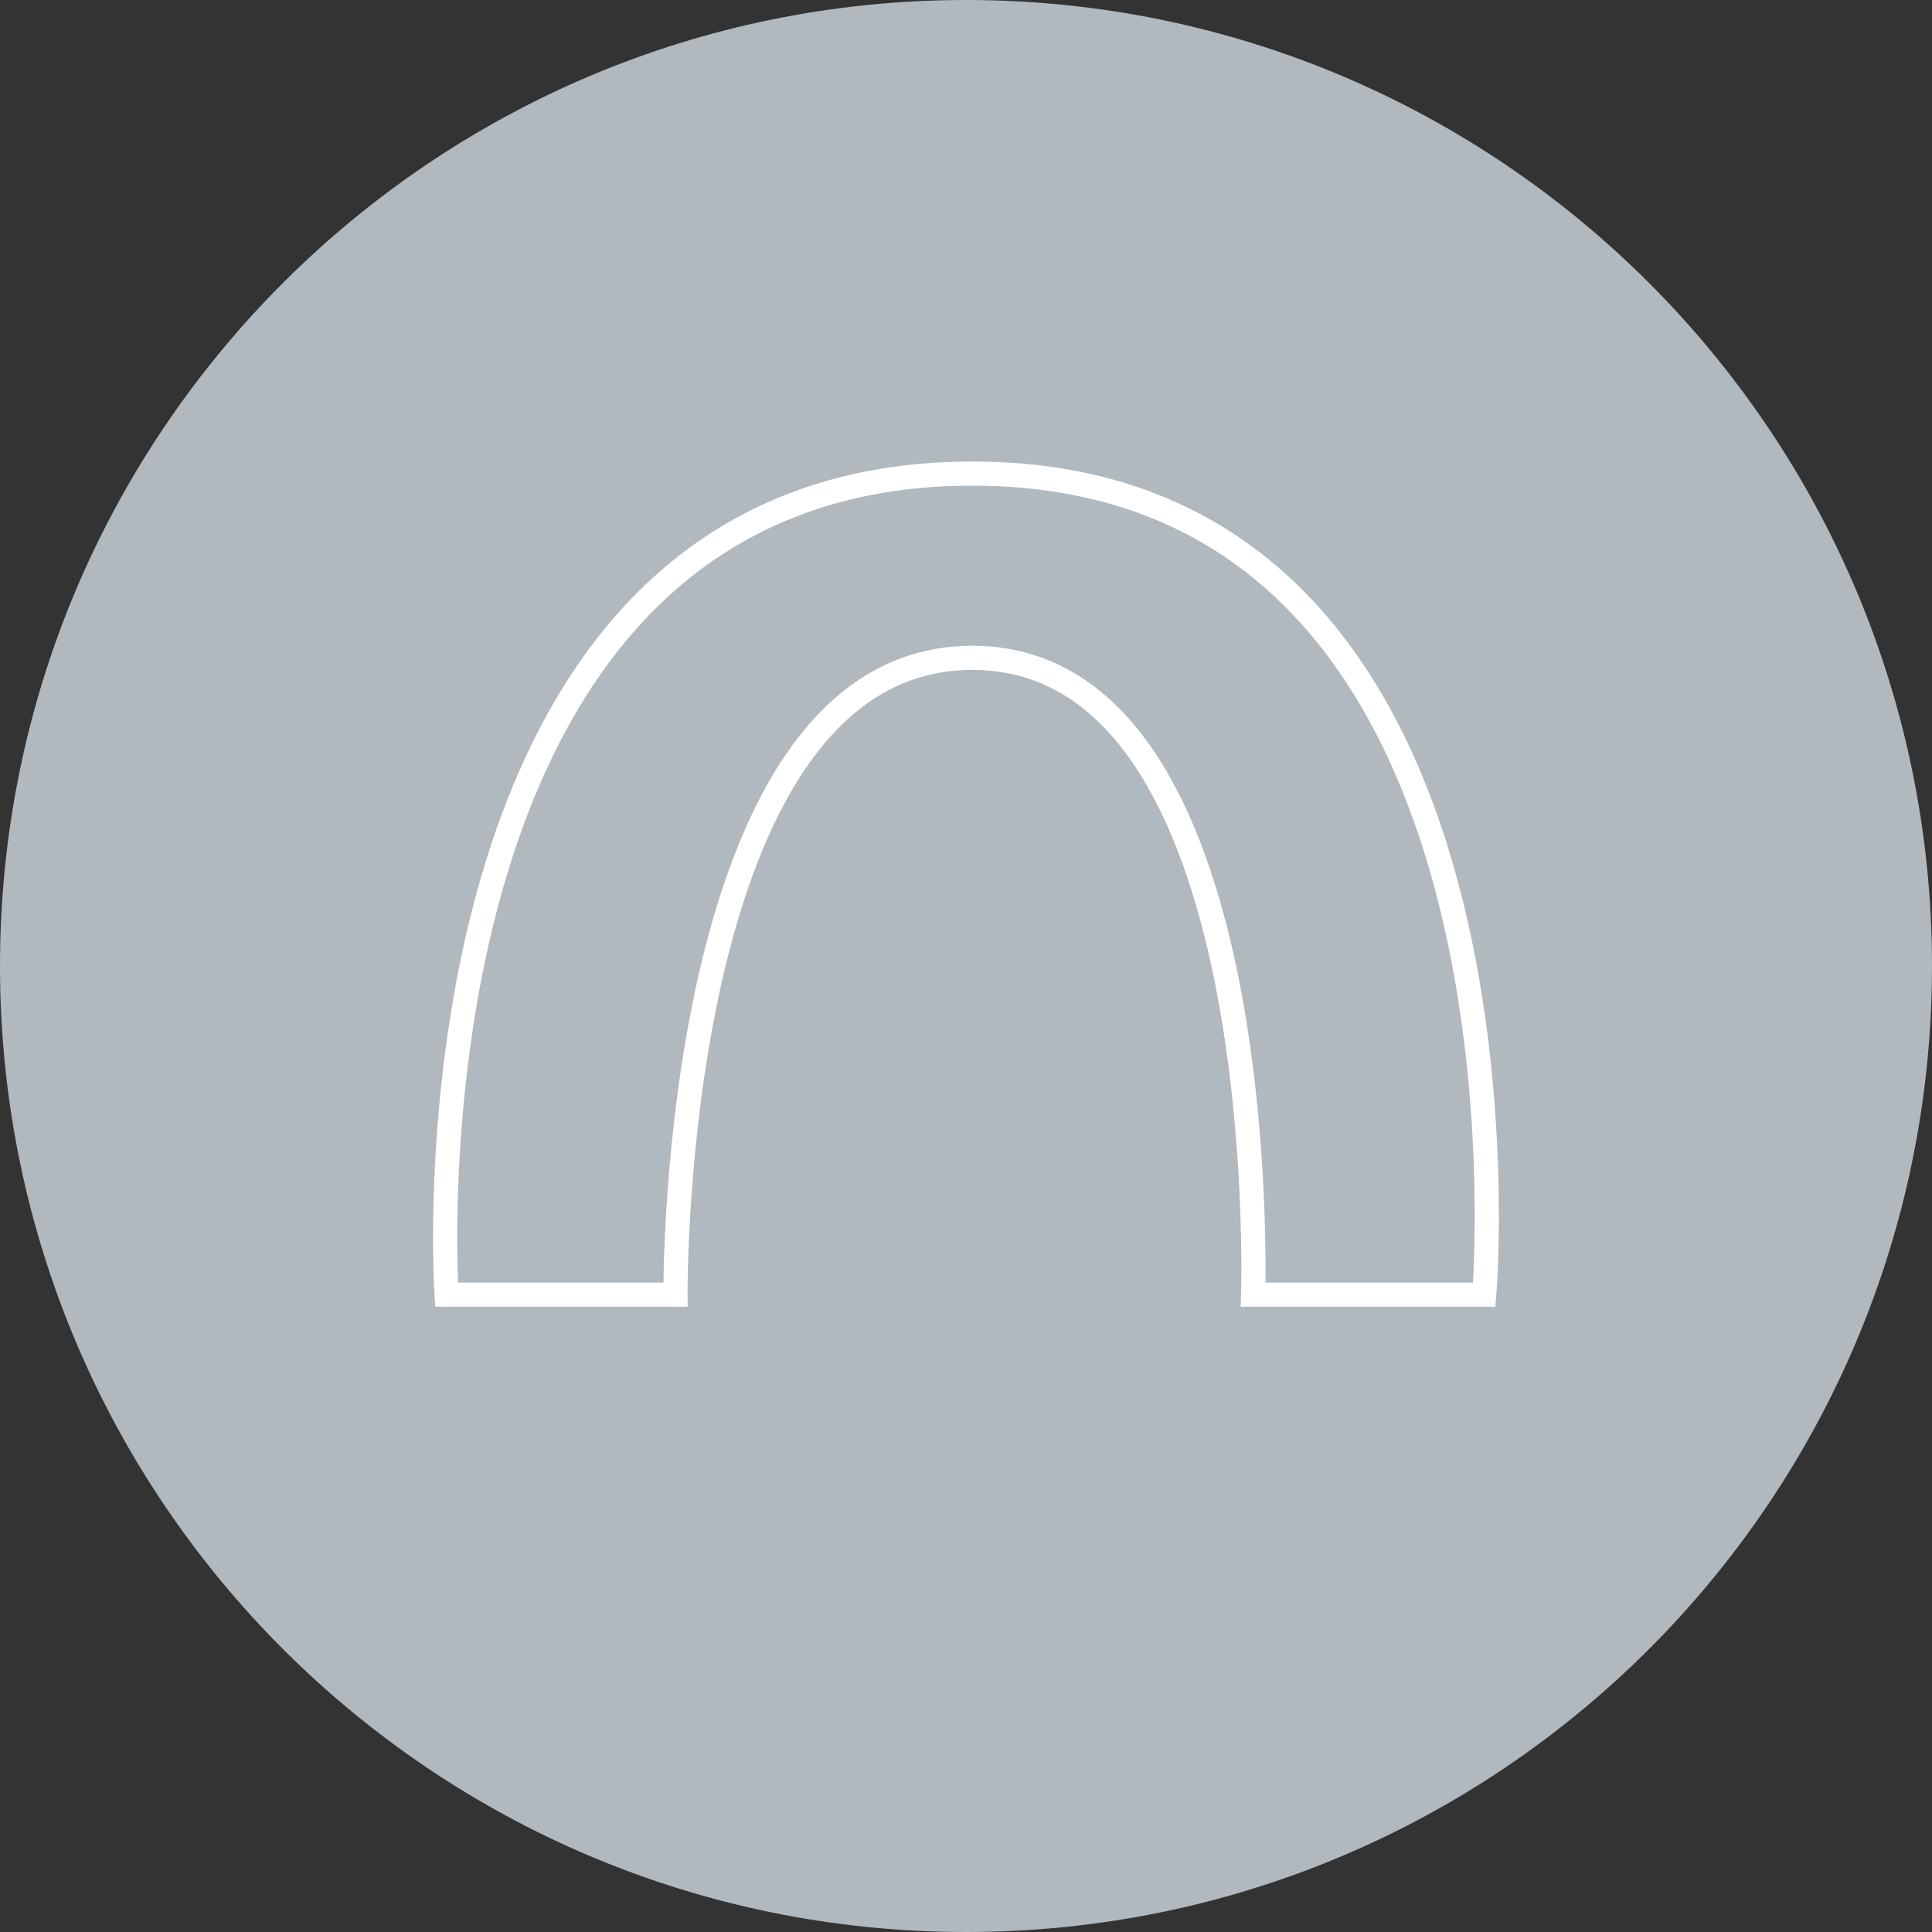 <?xml version="1.0" encoding="UTF-8"?>
<svg xmlns="http://www.w3.org/2000/svg" xmlns:xlink="http://www.w3.org/1999/xlink" id="Ebene_2" viewBox="0 0 80 80">
  <rect x="0" y="0" width="80" height="80" fill="#333333" stroke="none"/>
  <defs>
    <style>.cls-1{stroke:#fff;stroke-miterlimit:10;}.cls-1,.cls-2{fill:none;}.cls-2,.cls-3{stroke-width:0px;}.cls-4{clip-path:url(#clippath);}.cls-3{fill:#b1b9bf;}</style>
    <clipPath id="clippath">
      <rect class="cls-2" width="80" height="80"></rect>
    </clipPath>
  </defs>
  <g id="Ebene_1-2">
    <g class="cls-4">
      <path class="cls-3" d="m40,80c22.09,0,40-17.91,40-40S62.09,0,40,0,0,17.91,0,40s17.91,40,40,40"></path>
      <path class="cls-1" d="m27.97,53.61s-.21-26.37,12.29-26.37,11.63,26.37,11.63,26.37h9.57s2.85-34-21.2-34-21.77,34-21.77,34h9.48Z"></path>
    </g>
  </g>
</svg>
